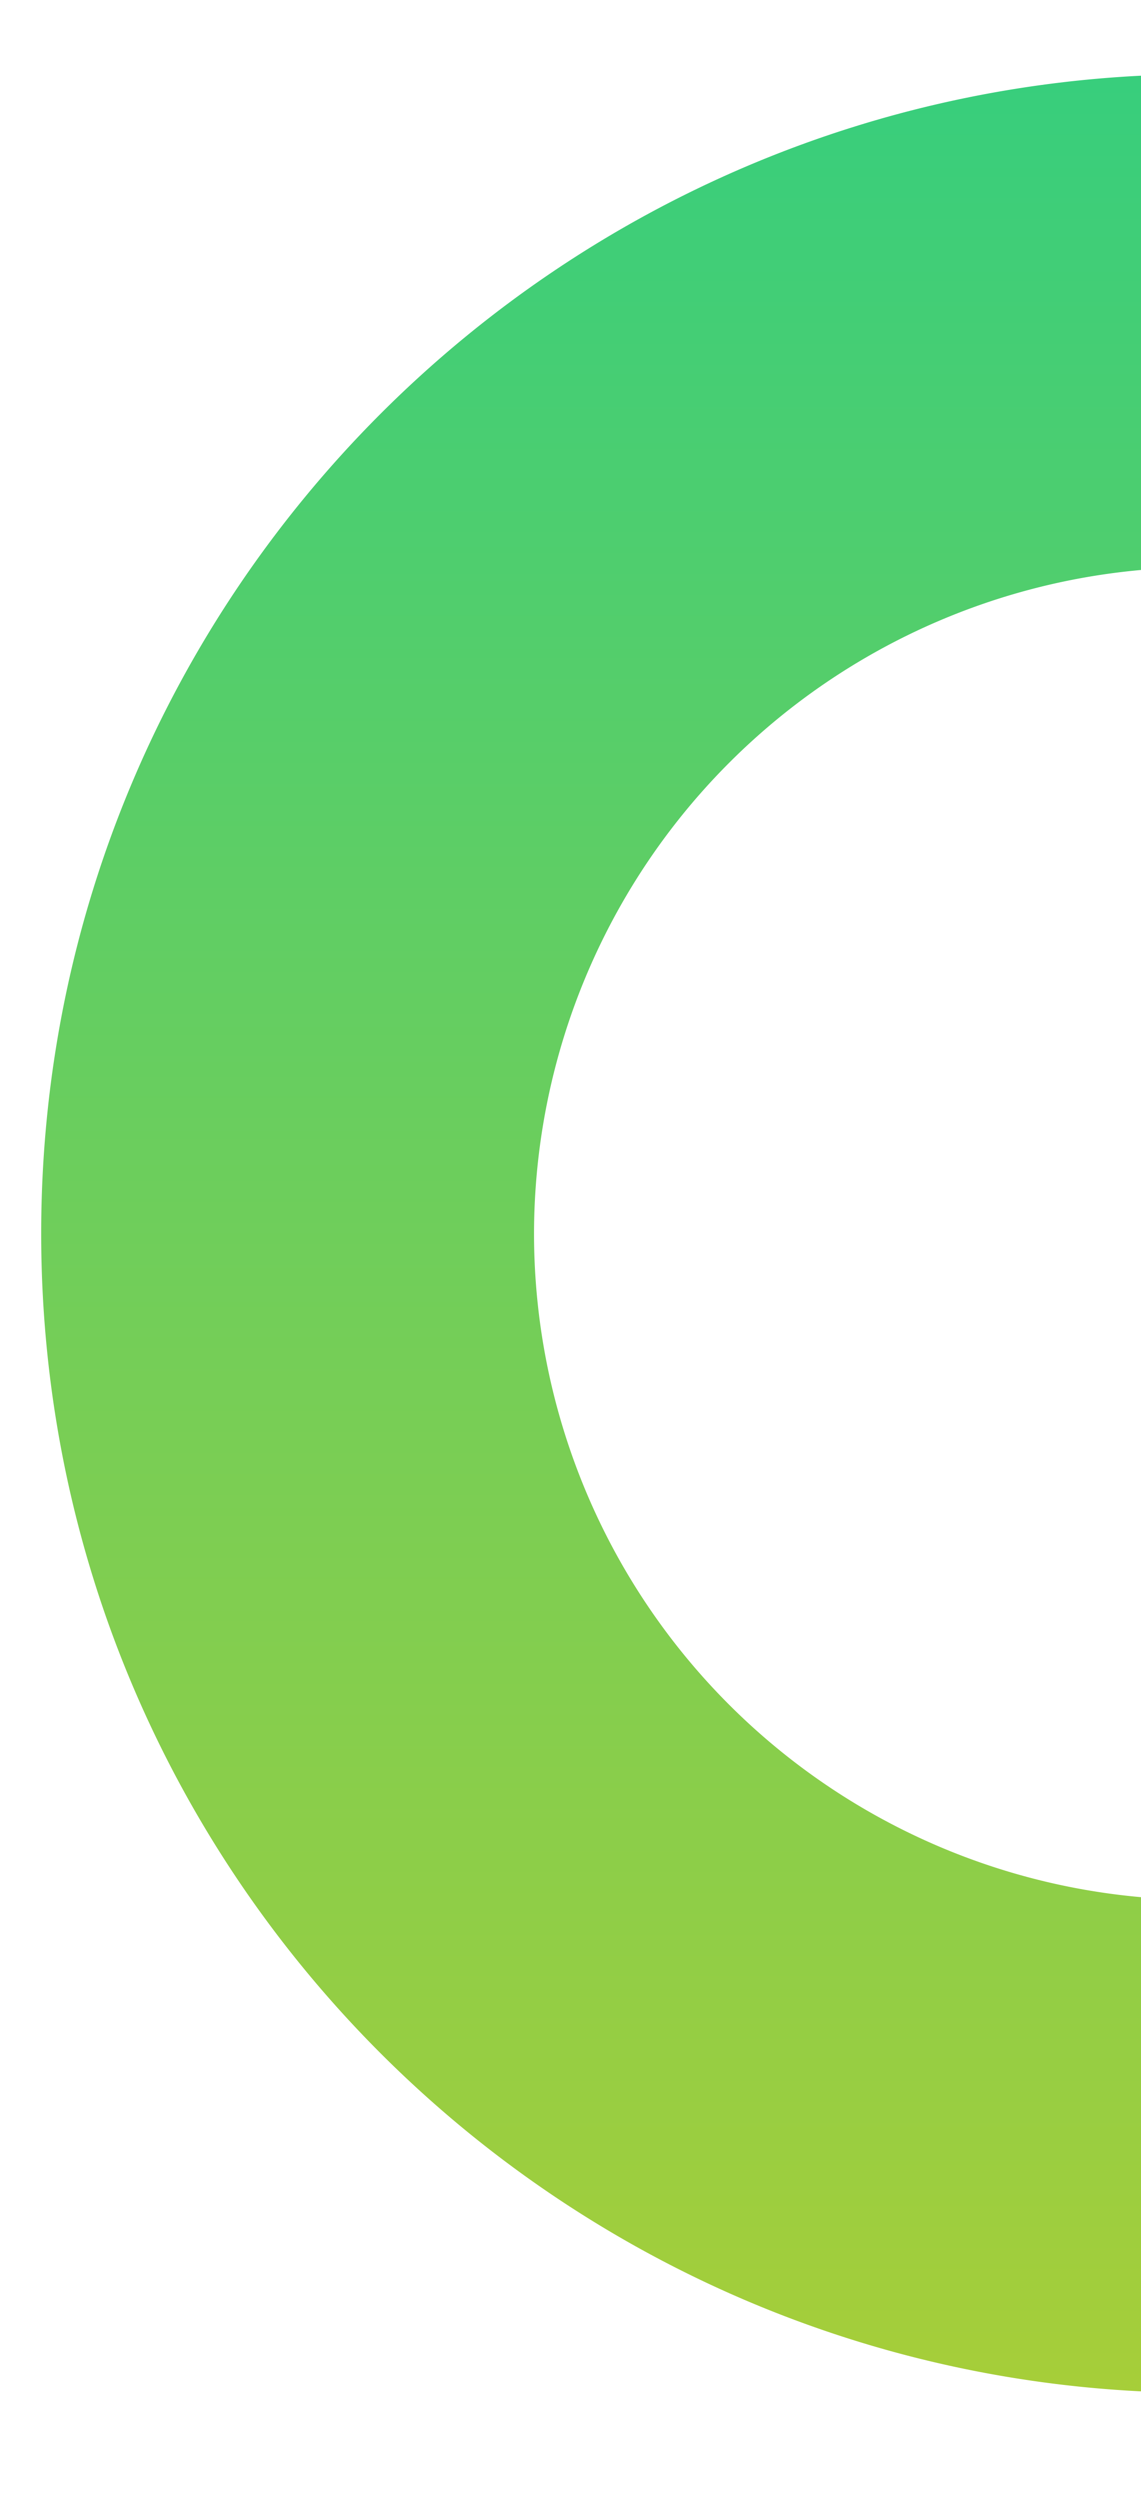 <svg xmlns="http://www.w3.org/2000/svg" xmlns:xlink="http://www.w3.org/1999/xlink" id="Component_65_13" data-name="Component 65 &#x2013; 13" width="192.39" height="421.349" viewBox="0 0 192.39 421.349"><defs><clipPath id="clip-path"><rect id="Rectangle_5936" data-name="Rectangle 5936" width="192.39" height="421.349" fill="#fff" stroke="#707070" stroke-width="1"></rect></clipPath><linearGradient id="linear-gradient" x1="0.5" x2="0.5" y2="1" gradientUnits="objectBoundingBox"><stop offset="0" stop-color="#38ce7c"></stop><stop offset="1" stop-color="#a6ce39"></stop></linearGradient></defs><g id="Mask_Group_254" data-name="Mask Group 254" clip-path="url(#clip-path)"><path id="Path_21766" data-name="Path 21766" d="M195.382,83.1A112.284,112.284,0,1,1,83.1,195.382,112.412,112.412,0,0,1,195.382,83.1m0-83.1C87.475,0,0,87.475,0,195.382S87.475,390.764,195.382,390.764s195.382-87.475,195.382-195.382S303.288,0,195.382,0Z" transform="translate(6.945 12.51)" fill="url(#linear-gradient)"></path></g></svg>